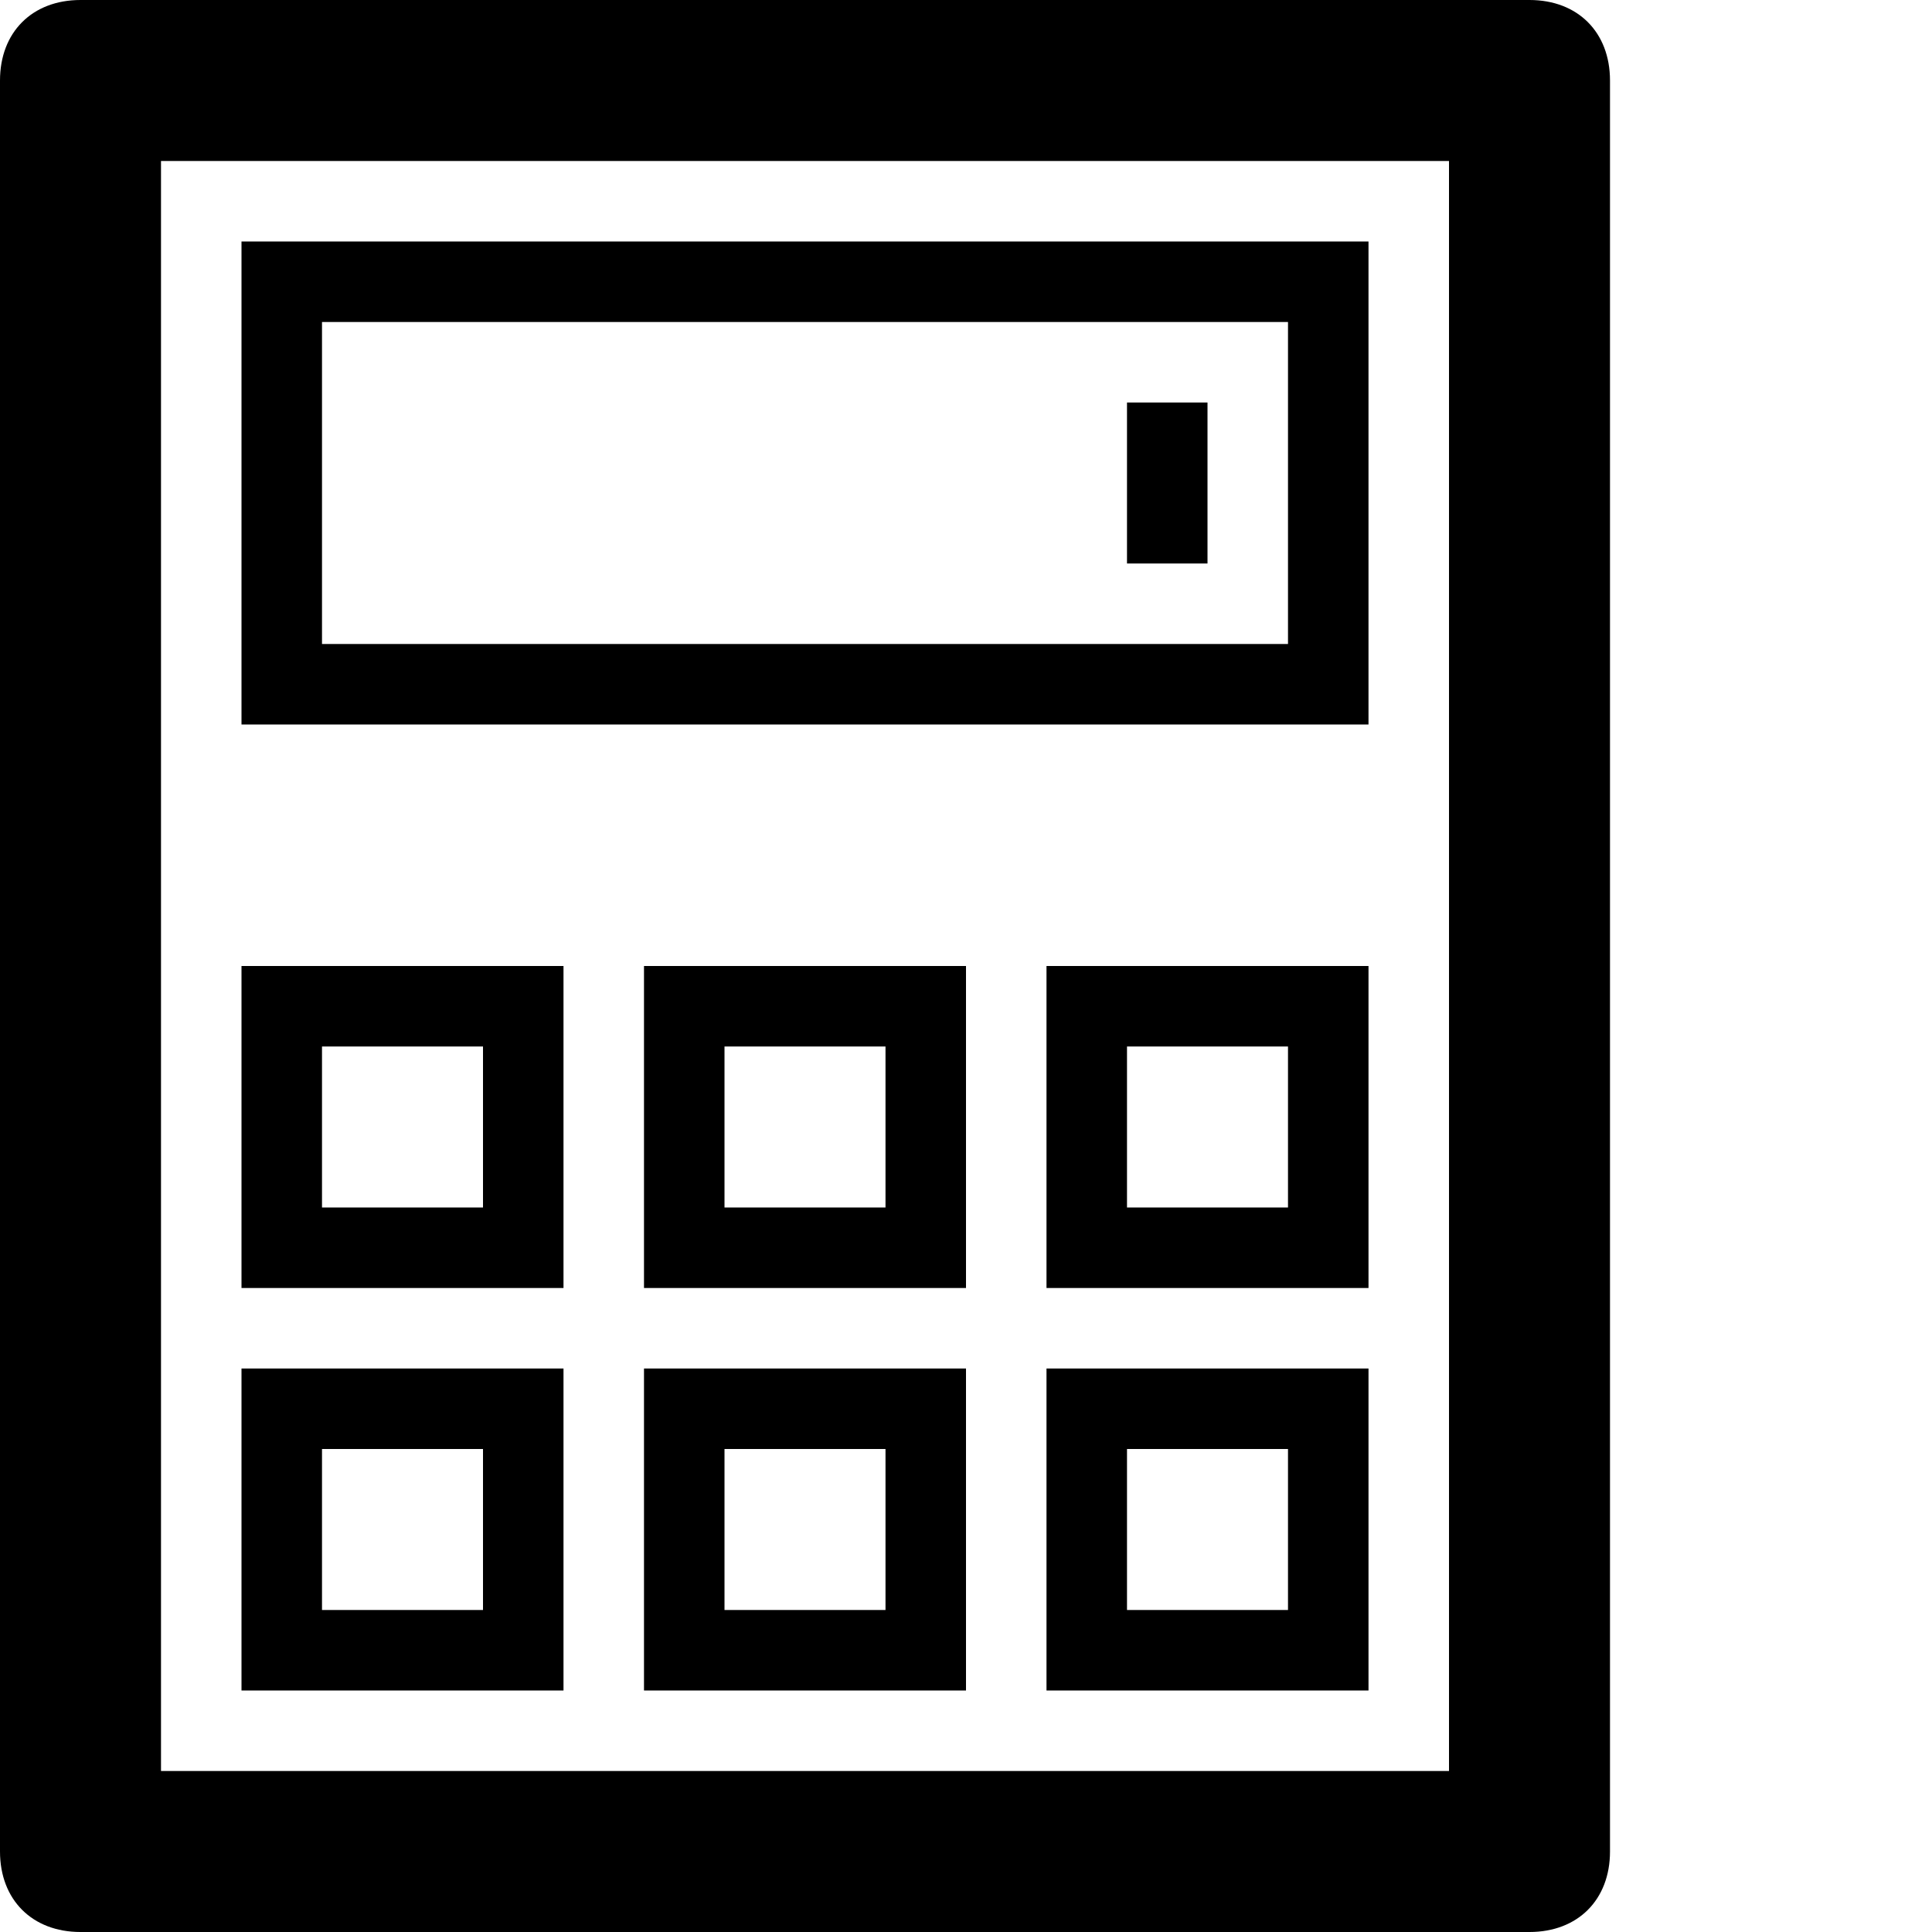 <?xml version="1.0" ?><!DOCTYPE svg  PUBLIC '-//W3C//DTD SVG 1.1//EN'  'http://www.w3.org/Graphics/SVG/1.1/DTD/svg11.dtd'><svg enable-background="new 0 0 24 24" height="24px" id="Layer_1" version="1.1" viewBox="0 0 24 24" width="24px" xml:space="preserve" xmlns="http://www.w3.org/2000/svg" xmlns:xlink="http://www.w3.org/1999/xlink"><g><path d="M19,0H1C0.4,0,0,0.4,0,1v22c0,0.6,0.4,1,1,1h18c0.6,0,1-0.4,1-1V1C20,0.4,19.6,0,19,0z M18,22H2V2h16V22z"/><path d="M8,16h4v-4H8V16z M9,13h2v2H9V13z"/><path d="M13,16h4v-4h-4V16z M14,13h2v2h-2V13z"/><path d="M7,12H3v4h4V12z M6,15H4v-2h2V15z"/><path d="M8,21h4v-4H8V21z M9,18h2v2H9V18z"/><path d="M13,21h4v-4h-4V21z M14,18h2v2h-2V18z"/><path d="M7,17H3v4h4V17z M6,20H4v-2h2V20z"/><path d="M17,3H3v6h14V3z M16,8H4V4h12V8z"/><rect height="2" width="1" x="14" y="5"/></g></svg>